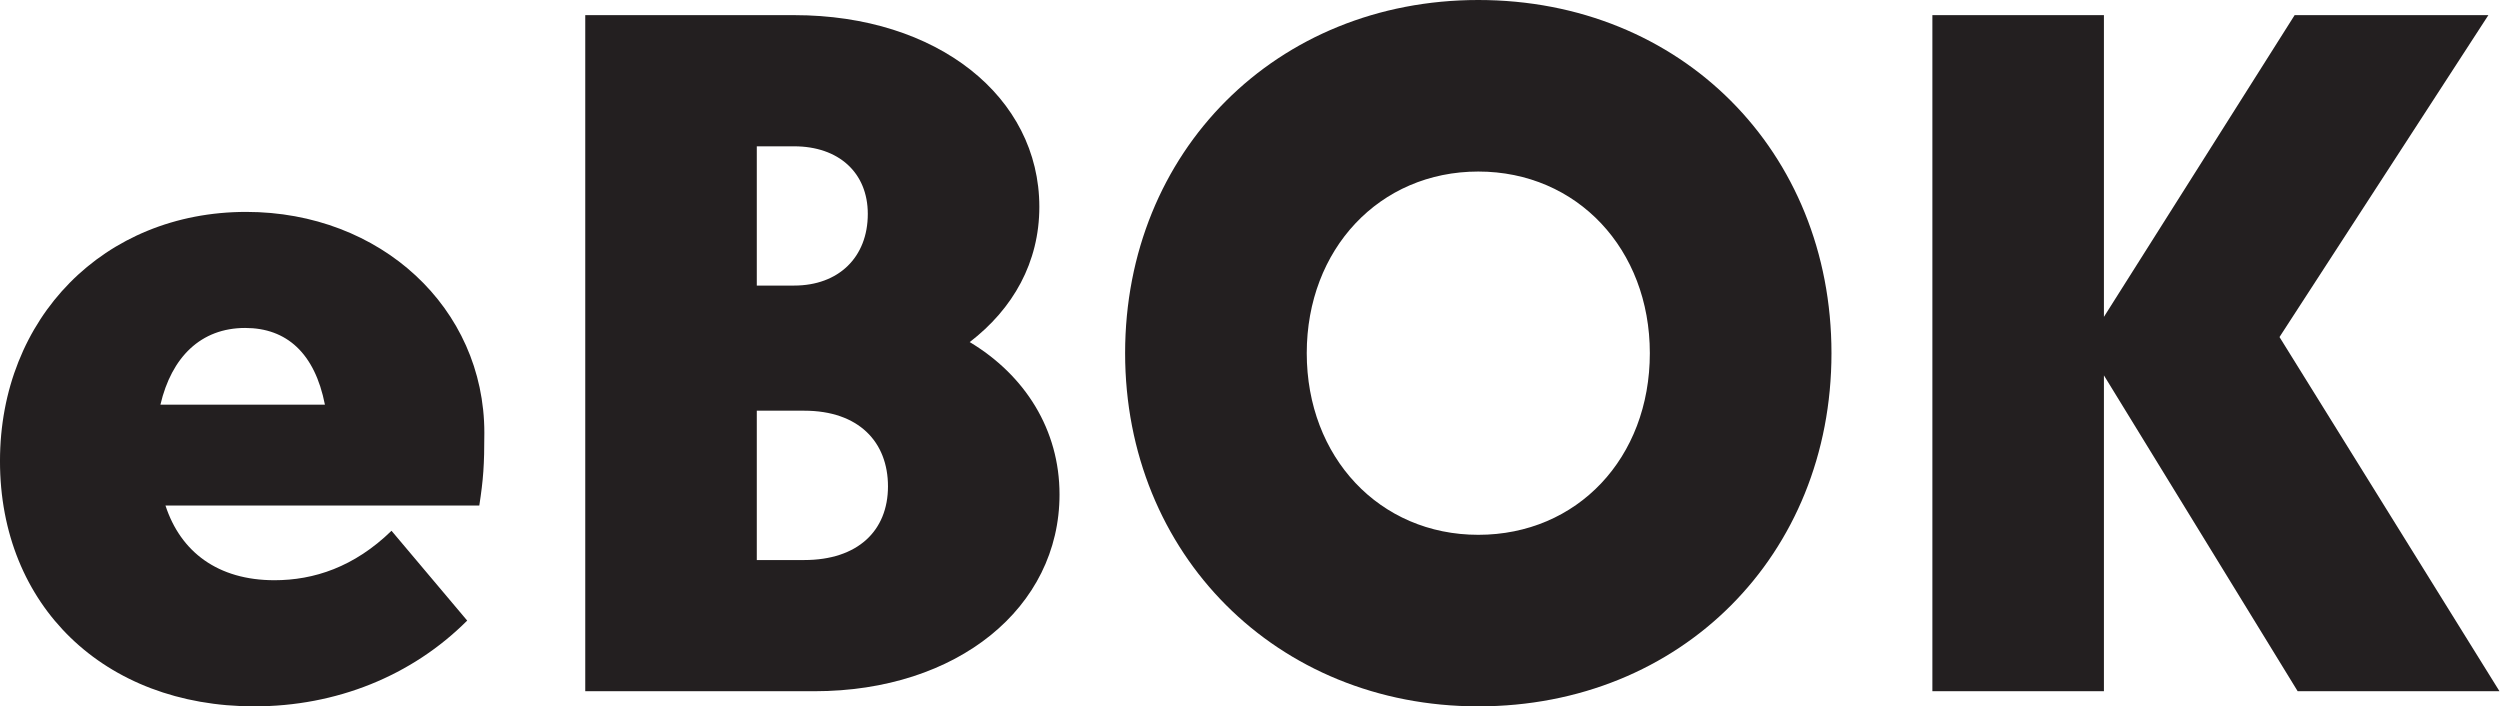 <?xml version="1.0" encoding="UTF-8" standalone="no"?>
<!DOCTYPE svg PUBLIC "-//W3C//DTD SVG 1.1//EN" "http://www.w3.org/Graphics/SVG/1.1/DTD/svg11.dtd">
<svg width="100%" height="100%" viewBox="0 0 991 280" version="1.1" xmlns="http://www.w3.org/2000/svg" xmlns:xlink="http://www.w3.org/1999/xlink" xml:space="preserve" xmlns:serif="http://www.serif.com/" style="fill-rule:evenodd;clip-rule:evenodd;stroke-linejoin:round;stroke-miterlimit:2;">
    <g transform="matrix(1,0,0,1,-1266.14,-1070.63)">
        <g transform="matrix(1,0,0,1,87.455,523.879)">
            <g transform="matrix(400,0,0,400,1166.68,820.751)">
                <path d="M0.282,0.015C0.363,0.015 0.438,-0.015 0.493,-0.07L0.418,-0.159C0.381,-0.123 0.341,-0.11 0.302,-0.11C0.246,-0.11 0.209,-0.138 0.194,-0.184L0.505,-0.184C0.509,-0.21 0.51,-0.224 0.51,-0.256C0.51,-0.38 0.407,-0.475 0.274,-0.475C0.133,-0.475 0.03,-0.37 0.03,-0.228C0.03,-0.085 0.133,0.015 0.282,0.015ZM0.189,-0.284C0.2,-0.331 0.229,-0.36 0.273,-0.36C0.314,-0.36 0.342,-0.335 0.352,-0.284L0.189,-0.284Z" style="fill:rgb(35,31,32);fill-rule:nonzero;"/>
            </g>
            <g transform="matrix(400,0,0,400,1382.68,820.751)">
                <path d="M0.07,-0L0.297,-0C0.439,-0 0.54,-0.083 0.54,-0.195C0.54,-0.259 0.506,-0.313 0.451,-0.346C0.494,-0.379 0.52,-0.425 0.52,-0.48C0.52,-0.589 0.419,-0.67 0.277,-0.67L0.07,-0.67L0.07,-0ZM0.24,-0.13L0.24,-0.278L0.287,-0.278C0.341,-0.278 0.37,-0.247 0.37,-0.203C0.37,-0.159 0.34,-0.13 0.287,-0.13L0.24,-0.13ZM0.24,-0.402L0.24,-0.54L0.277,-0.54C0.321,-0.54 0.35,-0.514 0.35,-0.473C0.35,-0.43 0.321,-0.402 0.277,-0.402L0.24,-0.402Z" style="fill:rgb(35,31,32);fill-rule:nonzero;"/>
            </g>
            <g transform="matrix(400,0,0,400,1612.68,820.751)">
                <path d="M0.38,0.015C0.581,0.015 0.73,-0.135 0.73,-0.335C0.73,-0.535 0.581,-0.685 0.38,-0.685C0.18,-0.685 0.03,-0.535 0.03,-0.335C0.03,-0.136 0.18,0.015 0.38,0.015ZM0.38,-0.155C0.282,-0.155 0.21,-0.232 0.21,-0.335C0.21,-0.438 0.282,-0.515 0.38,-0.515C0.478,-0.515 0.55,-0.438 0.55,-0.335C0.55,-0.231 0.478,-0.155 0.38,-0.155Z" style="fill:rgb(35,31,32);fill-rule:nonzero;"/>
            </g>
            <g transform="matrix(400,0,0,400,1916.68,820.751)">
                <path d="M0.07,-0L0.24,-0L0.24,-0.313L0.432,-0L0.632,-0L0.414,-0.351L0.621,-0.67L0.429,-0.67L0.24,-0.371L0.24,-0.67L0.07,-0.67L0.07,-0Z" style="fill:rgb(35,31,32);fill-rule:nonzero;"/>
            </g>
        </g>
    </g>
</svg>
